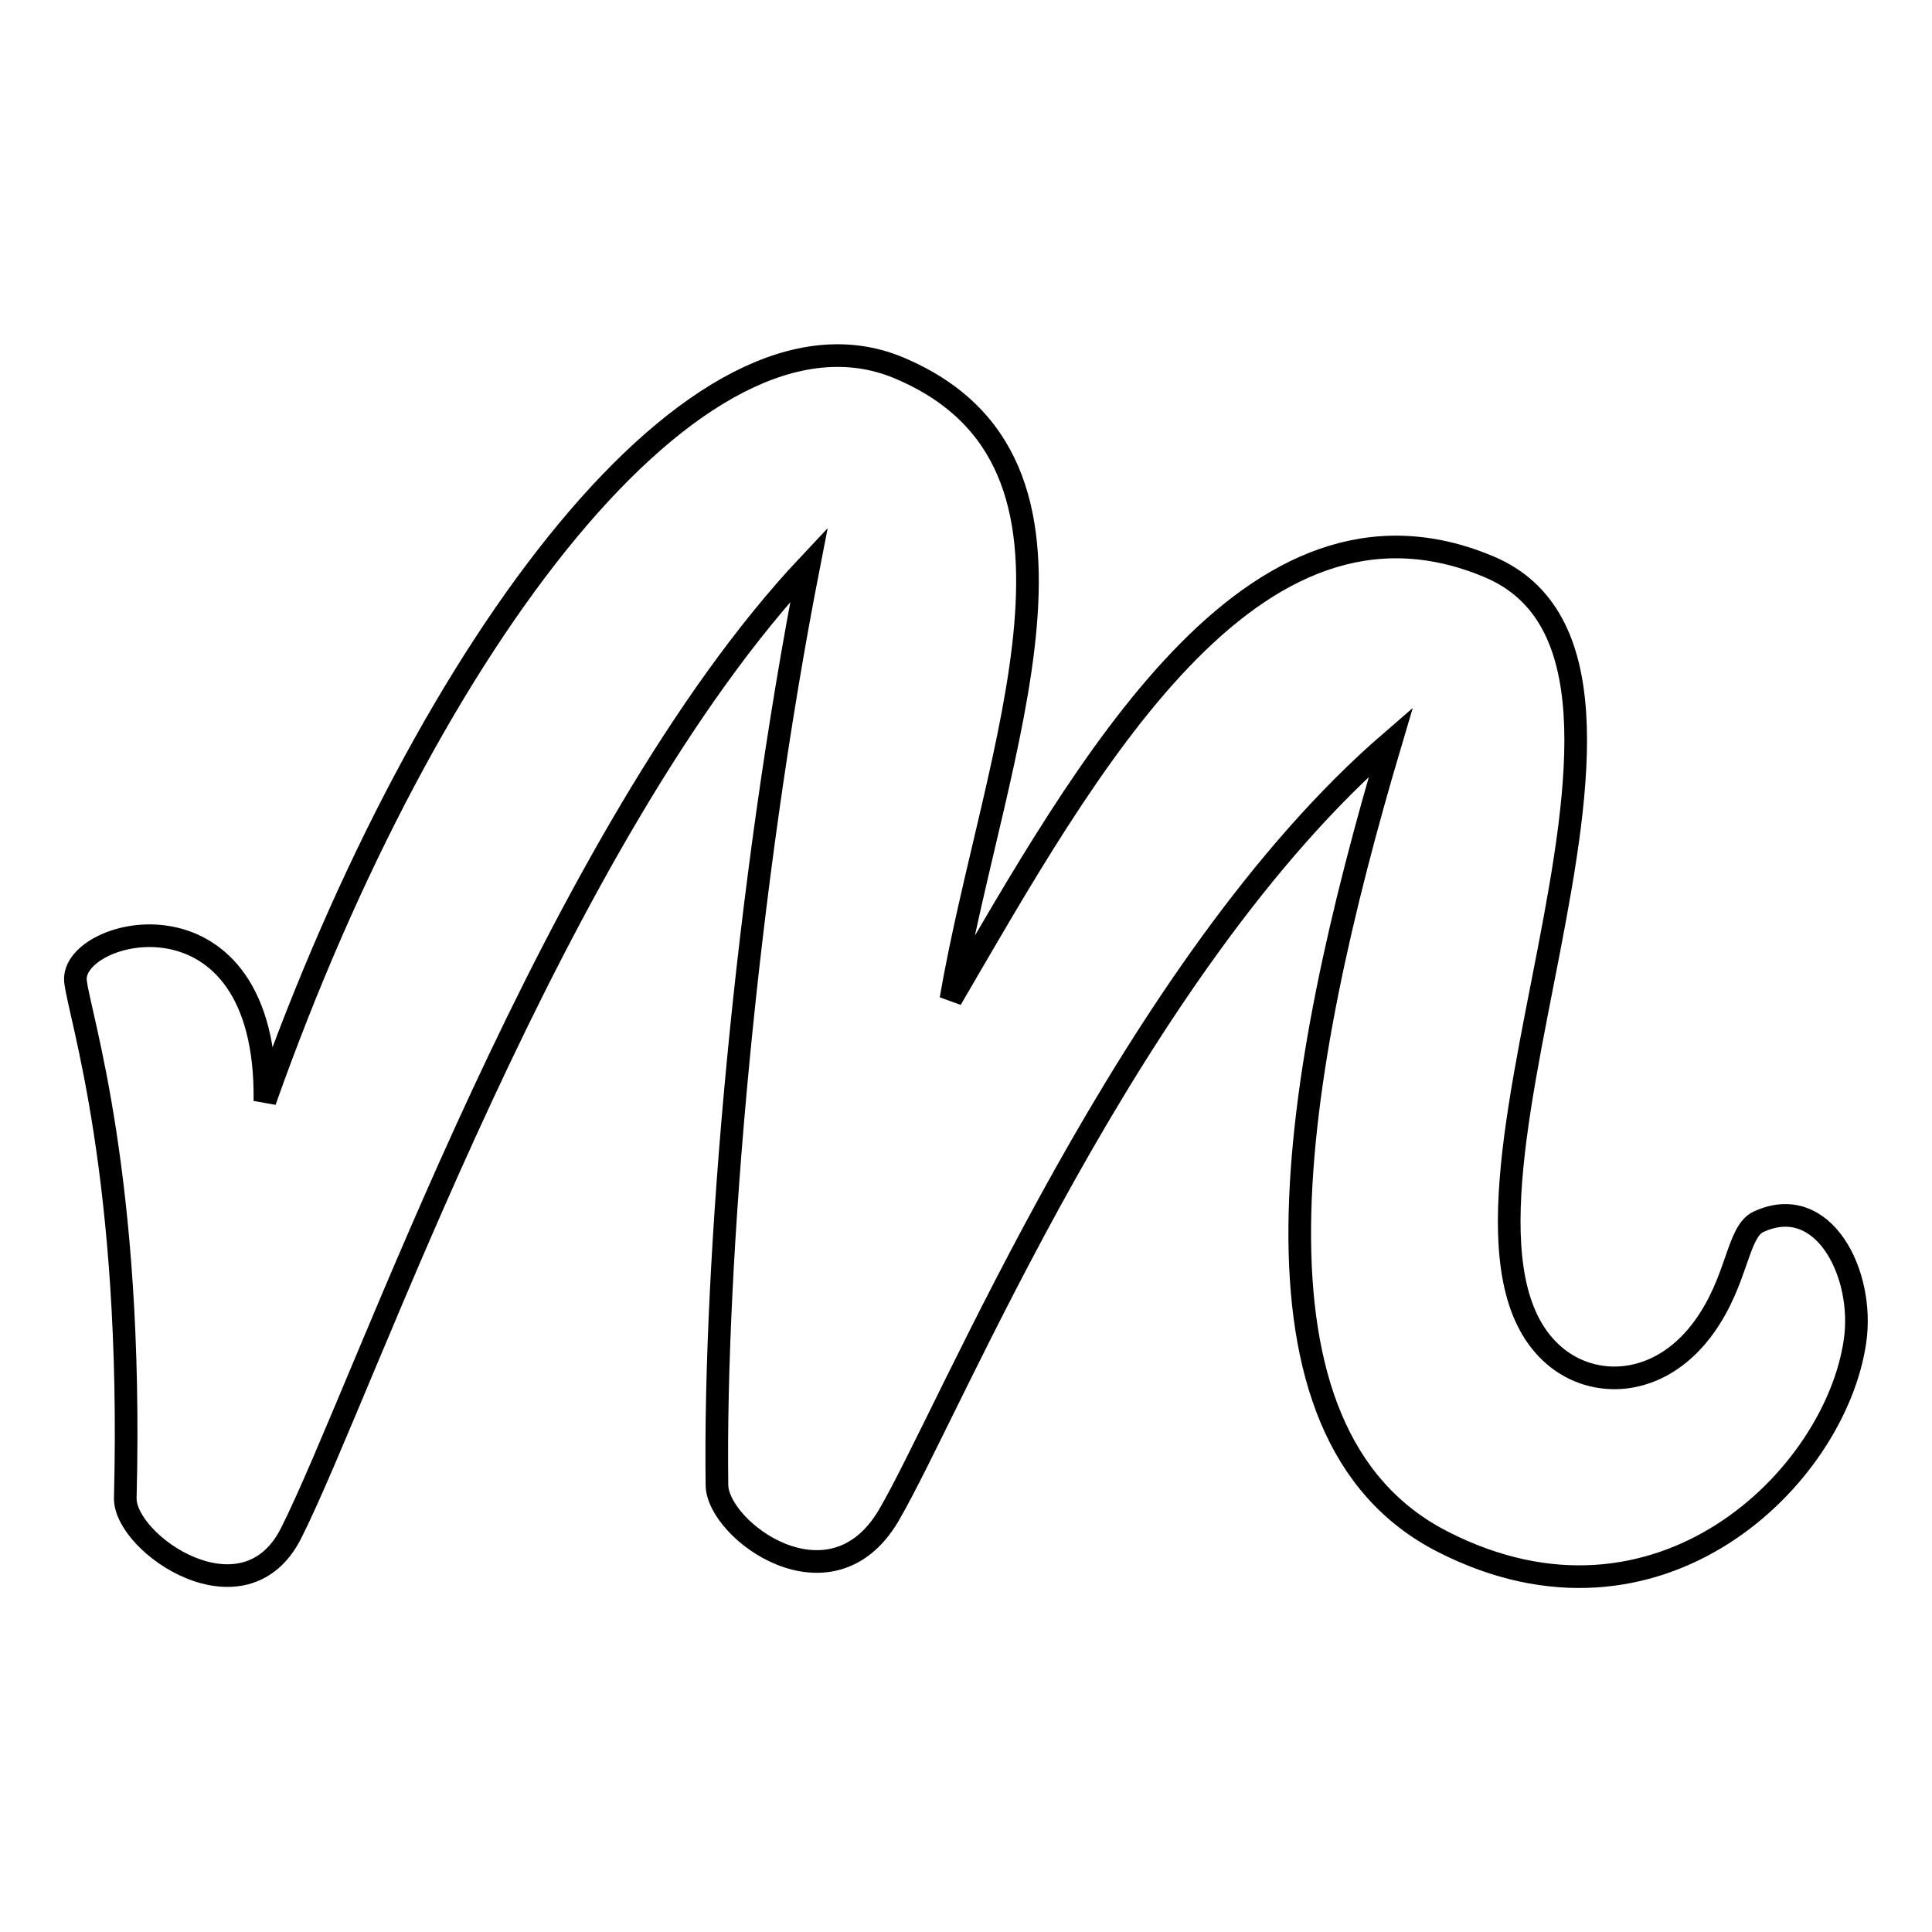 <?xml version="1.0" encoding="utf-8"?>
<!-- Svg Vector Icons : http://www.onlinewebfonts.com/icon -->
<!DOCTYPE svg PUBLIC "-//W3C//DTD SVG 1.1//EN" "http://www.w3.org/Graphics/SVG/1.1/DTD/svg11.dtd">
<svg version="1.1" xmlns="http://www.w3.org/2000/svg" xmlns:xlink="http://www.w3.org/1999/xlink" x="0px" y="0px" viewBox="0 0 256 256" enable-background="new 0 0 256 256" xml:space="preserve">
<g><g><g><path stroke-width="3" fill-opacity="0" stroke="#000000"  d="M233,161.9c-2.8,1.3-2.7,7.6-7.1,13.8c-5.6,7.9-14.1,8.5-19.5,4.3c-21.9-17.2,21.8-91.9-9.1-104.9c-31.6-13.3-53.5,26.8-71.3,57.3c5.7-33.1,23-71.2-7-83.7c-26.4-10.9-62.2,35.9-83.9,97.2C35.5,116.4,9.3,122.9,10,130c0.5,4.6,7.7,25.7,6.6,68.5c-0.1,6.1,15.8,17,22,4.6c9.7-19.3,34.9-92.5,68.6-128.3c-8.4,42.9-12.6,92.3-12.2,122c0.1,6,15,17,22.7,4.1c8.1-13.7,32.1-72.8,66.6-102.6c-13.1,44.1-21.4,91.6,6.9,106c28.6,14.6,52-8.5,54.6-26.6C247.1,168.8,241.6,157.9,233,161.9z"/></g><g></g><g></g><g></g><g></g><g></g><g></g><g></g><g></g><g></g><g></g><g></g><g></g><g></g><g></g><g></g></g></g>
</svg>